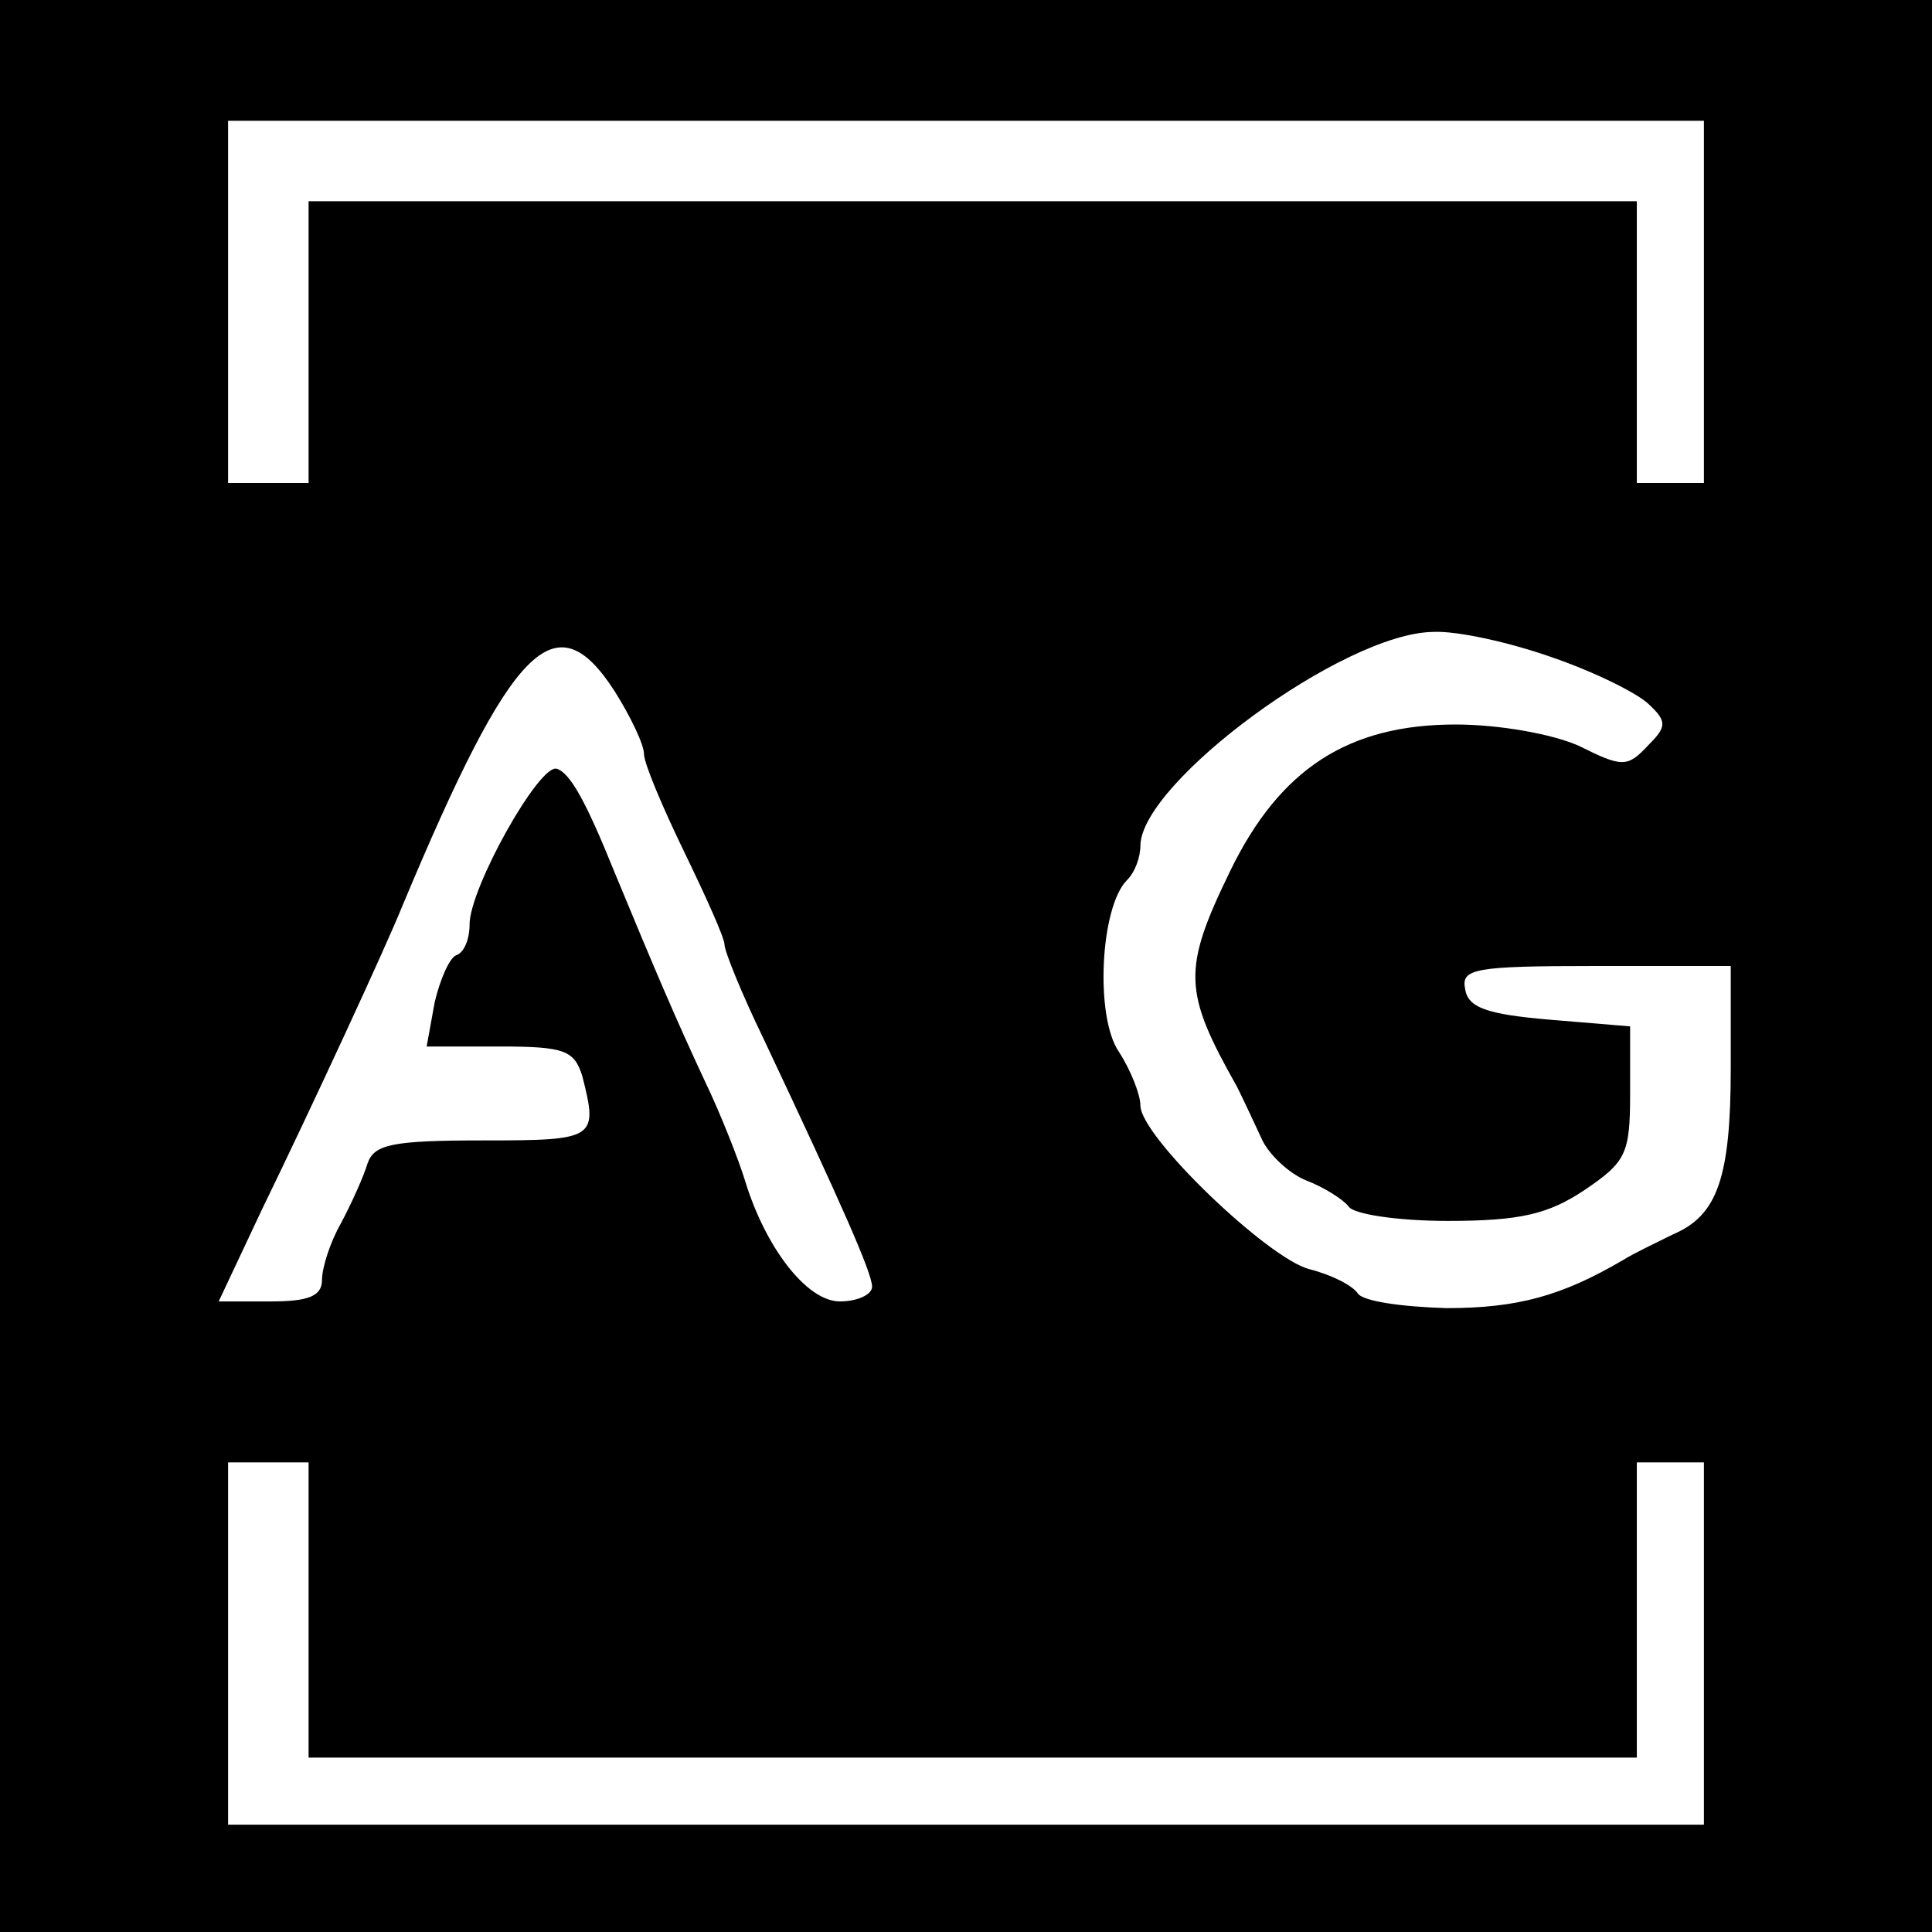 <?xml version="1.0" standalone="no"?>
<!DOCTYPE svg PUBLIC "-//W3C//DTD SVG 20010904//EN"
 "http://www.w3.org/TR/2001/REC-SVG-20010904/DTD/svg10.dtd">
<svg version="1.0" xmlns="http://www.w3.org/2000/svg"
 width="144pt" height="144pt" viewBox="0 0 144 144"
 preserveAspectRatio="xMidYMid meet">
<g transform="translate(0,144) scale(0.1,-0.1)"
fill="#000000" stroke="none">
<path d="M0 720 l0 -720 720 0 720 0 0 720 0 720 -720 0 -720 0 0 -720z m1270
495 l0 -135 -25 0 -25 0 0 105 0 105 -495 0 -495 0 0 -105 0 -105 -30 0 -30 0
0 135 0 135 550 0 550 0 0 -135z m-113 -265 c32 -11 64 -27 72 -35 14 -13 13
-17 -1 -31 -15 -16 -19 -16 -51 0 -20 9 -60 16 -92 16 -80 0 -131 -33 -168
-109 -36 -74 -35 -90 5 -161 4 -8 12 -25 18 -38 5 -12 21 -27 34 -32 13 -5 27
-14 31 -19 3 -6 37 -11 74 -11 54 0 75 5 102 23 31 21 34 27 34 72 l0 50 -60
5 c-47 4 -61 9 -63 23 -3 15 7 17 97 17 l101 0 0 -76 c0 -82 -10 -110 -43
-124 -12 -6 -29 -14 -37 -19 -46 -27 -79 -36 -132 -36 -33 1 -62 5 -66 11 -4
6 -20 14 -36 18 -31 8 -126 99 -126 122 0 8 -7 26 -16 40 -18 26 -14 108 6
128 6 6 10 17 10 26 1 47 151 158 218 159 18 1 58 -8 89 -19z m-699 -25 c12
-19 22 -40 22 -47 0 -7 14 -40 30 -73 16 -33 30 -64 30 -69 0 -5 13 -37 29
-70 59 -125 81 -175 81 -185 0 -6 -11 -11 -24 -11 -25 0 -56 41 -71 91 -4 13
-17 47 -30 74 -21 45 -36 80 -67 155 -21 52 -33 74 -43 77 -13 4 -65 -89 -65
-116 0 -11 -4 -21 -10 -23 -5 -2 -12 -18 -16 -35 l-6 -33 55 0 c48 0 55 -3 61
-22 12 -47 10 -48 -74 -48 -68 0 -81 -3 -86 -17 -3 -10 -12 -30 -20 -45 -8
-14 -14 -33 -14 -42 0 -12 -10 -16 -38 -16 l-39 0 32 68 c37 76 93 197 105
227 82 196 114 228 158 160z m-228 -685 l0 -110 495 0 495 0 0 110 0 110 25 0
25 0 0 -135 0 -135 -550 0 -550 0 0 135 0 135 30 0 30 0 0 -110z"/>
</g>
</svg>
